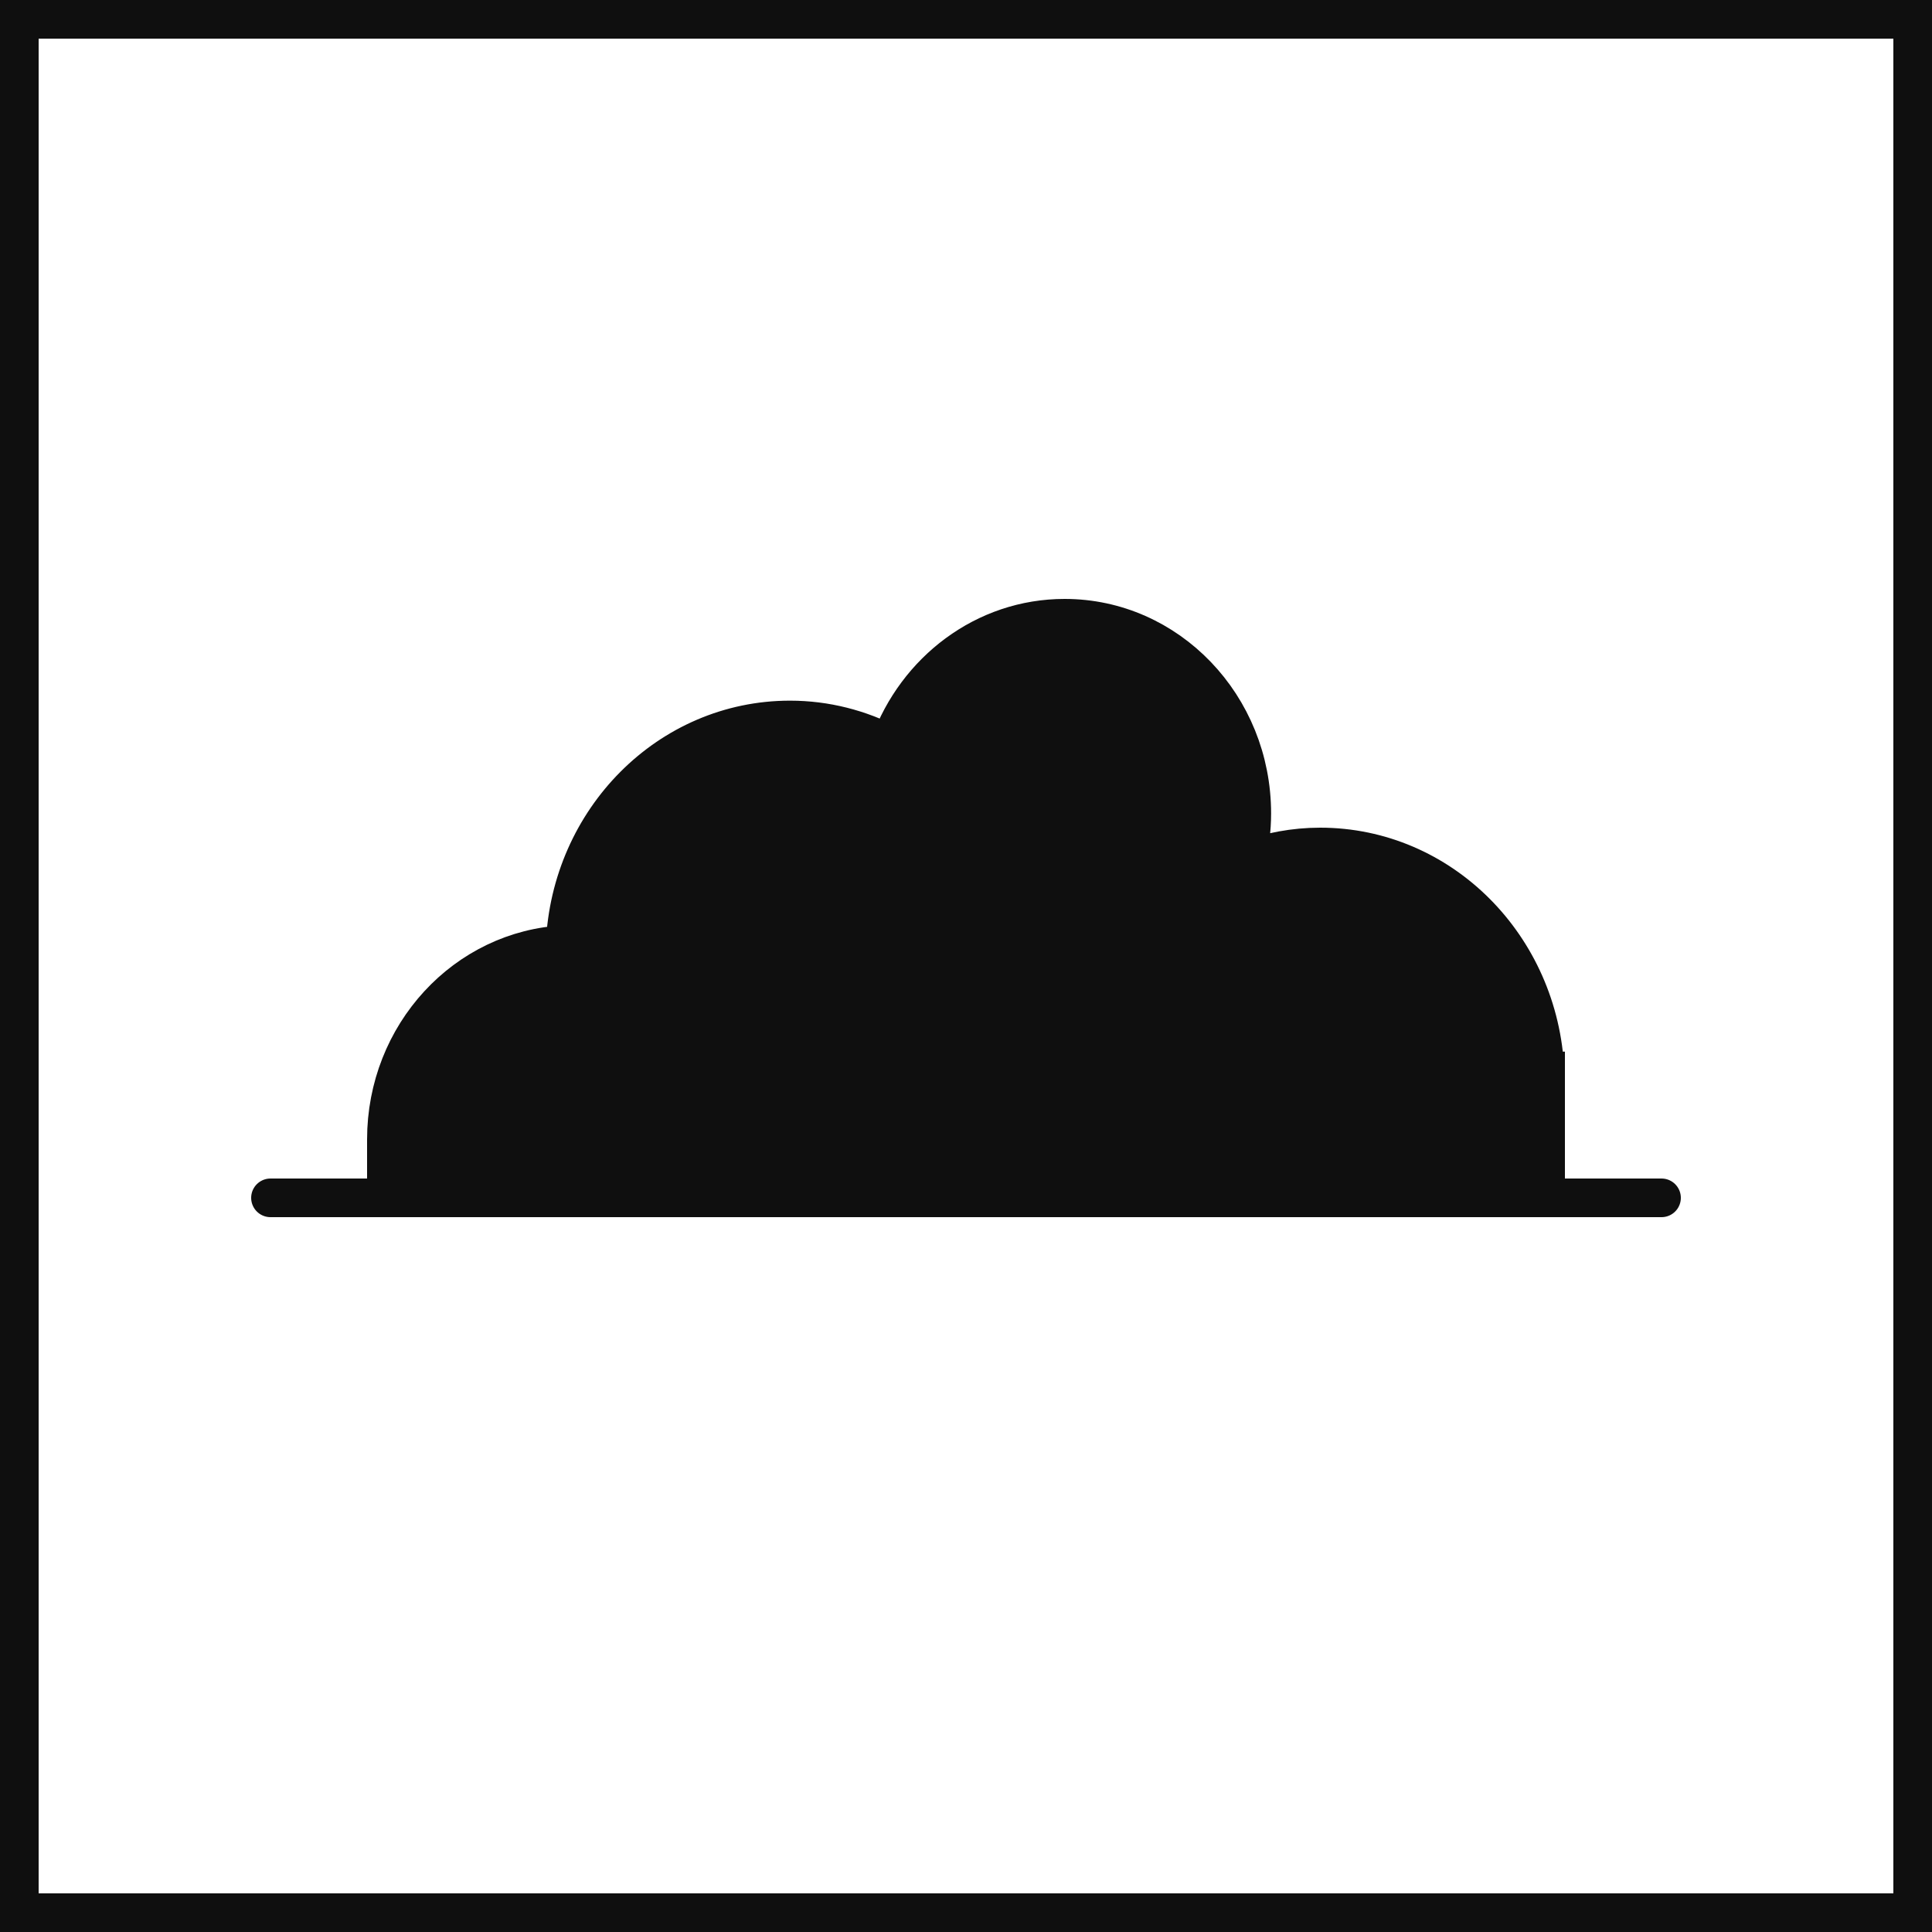 <svg width="50" height="50" viewBox="0 0 50 50" fill="none" xmlns="http://www.w3.org/2000/svg">
<rect x="0.5" y="0.5" width="49" height="49" stroke="#0F0F0F"/>
<path d="M43 31H7" stroke="#0F0F0F" stroke-linecap="round" stroke-linejoin="round"/>
<path d="M39.984 27.72C39.841 24.493 37.296 21.92 34.165 21.92C33.493 21.92 32.851 22.046 32.249 22.262C32.342 21.873 32.396 21.471 32.396 21.053C32.396 18.261 30.226 16 27.553 16C25.482 16 23.719 17.361 23.026 19.267C22.246 18.865 21.375 18.633 20.445 18.633C17.311 18.633 14.763 21.212 14.626 24.446C12.052 24.566 10 26.774 10 29.489C10 29.499 10 29.513 10 29.523V31H40V27.716H39.987L39.984 27.72Z" fill="#0F0F0F" stroke="#0F0F0F" stroke-miterlimit="10"/>
</svg>
